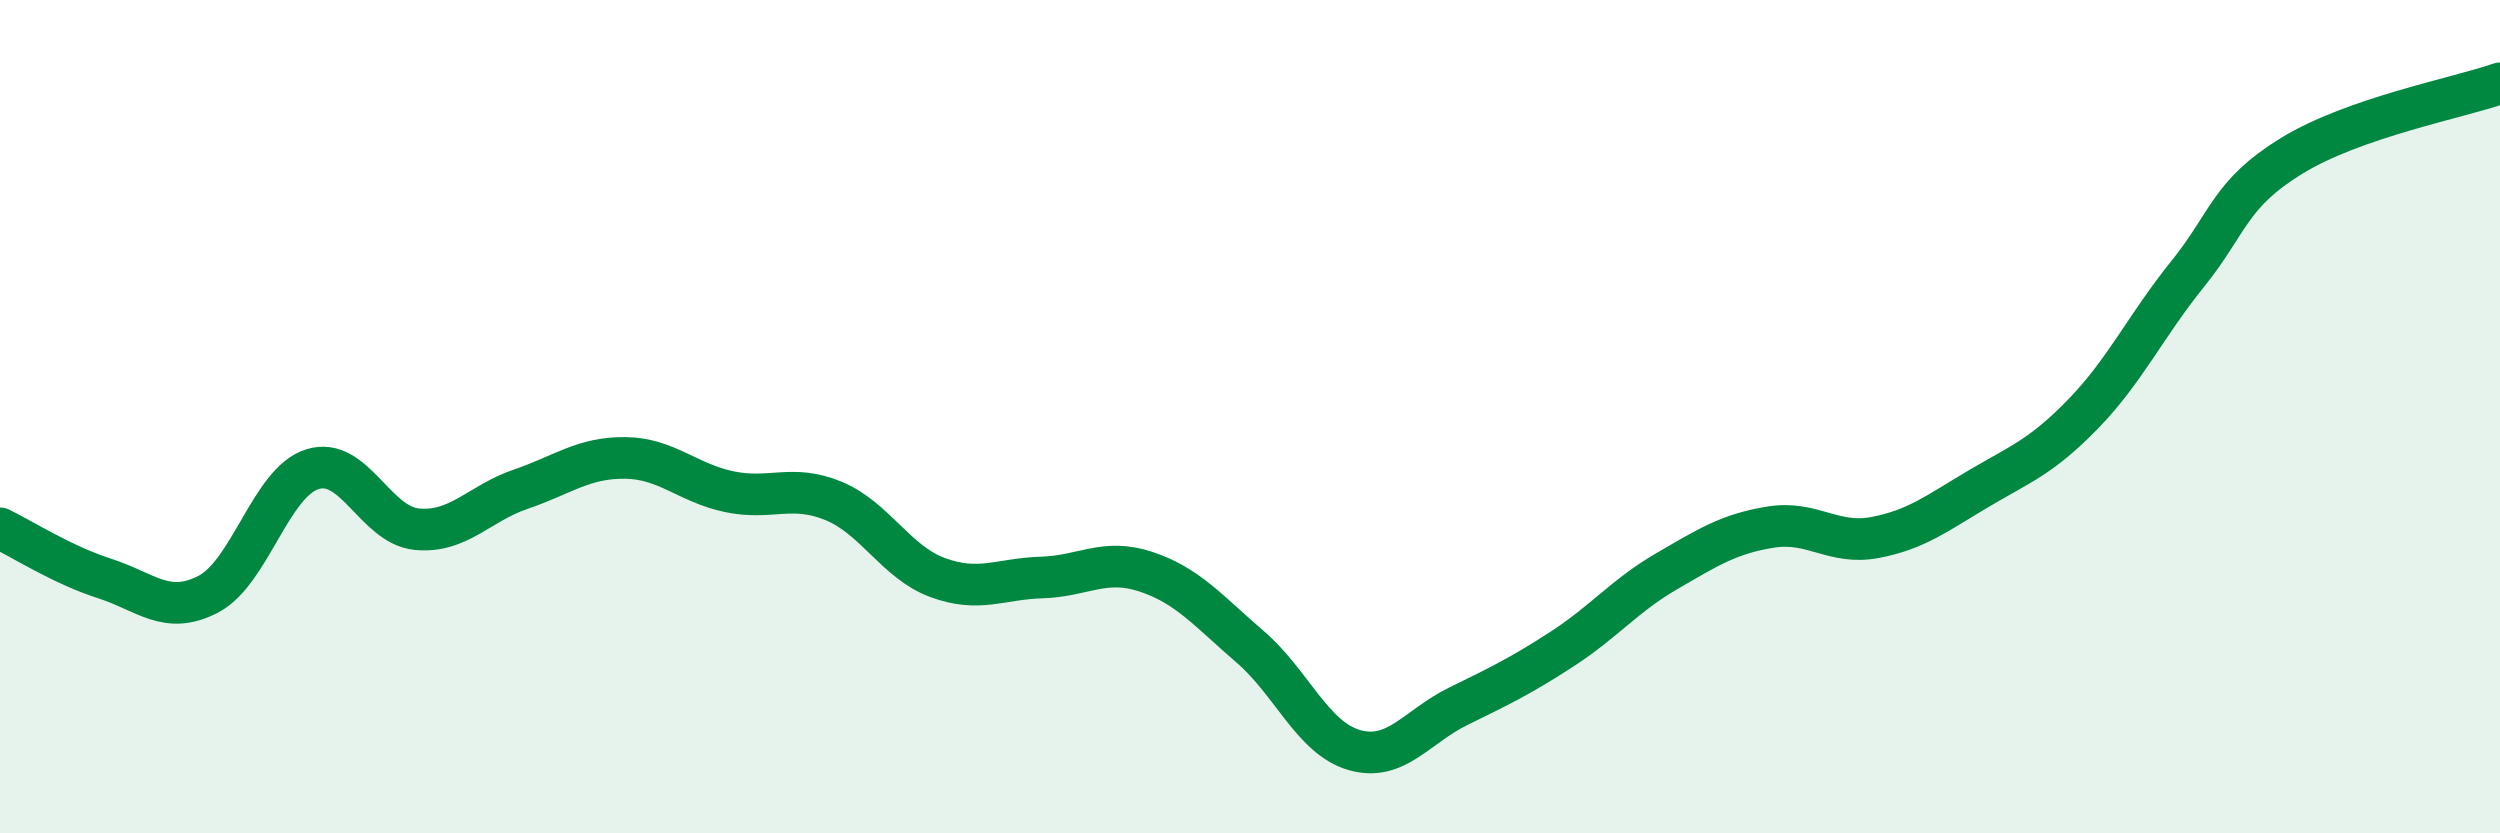 
    <svg width="60" height="20" viewBox="0 0 60 20" xmlns="http://www.w3.org/2000/svg">
      <path
        d="M 0,12.68 C 0.5,12.92 1.5,13.56 2.5,13.88 C 3.5,14.2 4,14.78 5,14.26 C 6,13.74 6.5,11.57 7.5,11.26 C 8.5,10.95 9,12.6 10,12.7 C 11,12.8 11.5,12.08 12.5,11.74 C 13.5,11.4 14,10.98 15,10.99 C 16,11 16.5,11.59 17.5,11.8 C 18.5,12.01 19,11.61 20,12.02 C 21,12.43 21.5,13.49 22.5,13.86 C 23.5,14.23 24,13.89 25,13.86 C 26,13.83 26.5,13.39 27.5,13.72 C 28.5,14.05 29,14.66 30,15.52 C 31,16.38 31.5,17.71 32.5,18 C 33.5,18.29 34,17.44 35,16.95 C 36,16.46 36.5,16.22 37.5,15.57 C 38.5,14.92 39,14.29 40,13.71 C 41,13.13 41.5,12.81 42.5,12.65 C 43.5,12.49 44,13.09 45,12.9 C 46,12.71 46.5,12.31 47.5,11.72 C 48.5,11.13 49,10.96 50,9.93 C 51,8.9 51.5,7.82 52.5,6.58 C 53.5,5.34 53.5,4.66 55,3.74 C 56.5,2.82 59,2.35 60,2L60 20L0 20Z"
        fill="#008740"
        opacity="0.1"
        stroke-linecap="round"
        stroke-linejoin="round"
      />
      <path
        d="M 0,12.68 C 0.5,12.92 1.5,13.56 2.5,13.88 C 3.5,14.2 4,14.78 5,14.26 C 6,13.74 6.5,11.57 7.5,11.26 C 8.5,10.95 9,12.6 10,12.7 C 11,12.8 11.5,12.08 12.5,11.74 C 13.5,11.4 14,10.98 15,10.99 C 16,11 16.5,11.59 17.5,11.8 C 18.5,12.01 19,11.61 20,12.02 C 21,12.43 21.5,13.49 22.5,13.86 C 23.5,14.23 24,13.89 25,13.86 C 26,13.83 26.5,13.39 27.5,13.72 C 28.5,14.05 29,14.66 30,15.52 C 31,16.38 31.5,17.71 32.5,18 C 33.5,18.29 34,17.44 35,16.95 C 36,16.46 36.5,16.22 37.5,15.57 C 38.5,14.92 39,14.29 40,13.71 C 41,13.13 41.5,12.81 42.5,12.65 C 43.5,12.49 44,13.09 45,12.9 C 46,12.71 46.5,12.31 47.5,11.72 C 48.5,11.13 49,10.96 50,9.93 C 51,8.9 51.5,7.82 52.5,6.58 C 53.5,5.34 53.5,4.66 55,3.74 C 56.5,2.82 59,2.35 60,2"
        stroke="#008740"
        stroke-width="1"
        fill="none"
        stroke-linecap="round"
        stroke-linejoin="round"
      />
    </svg>
  